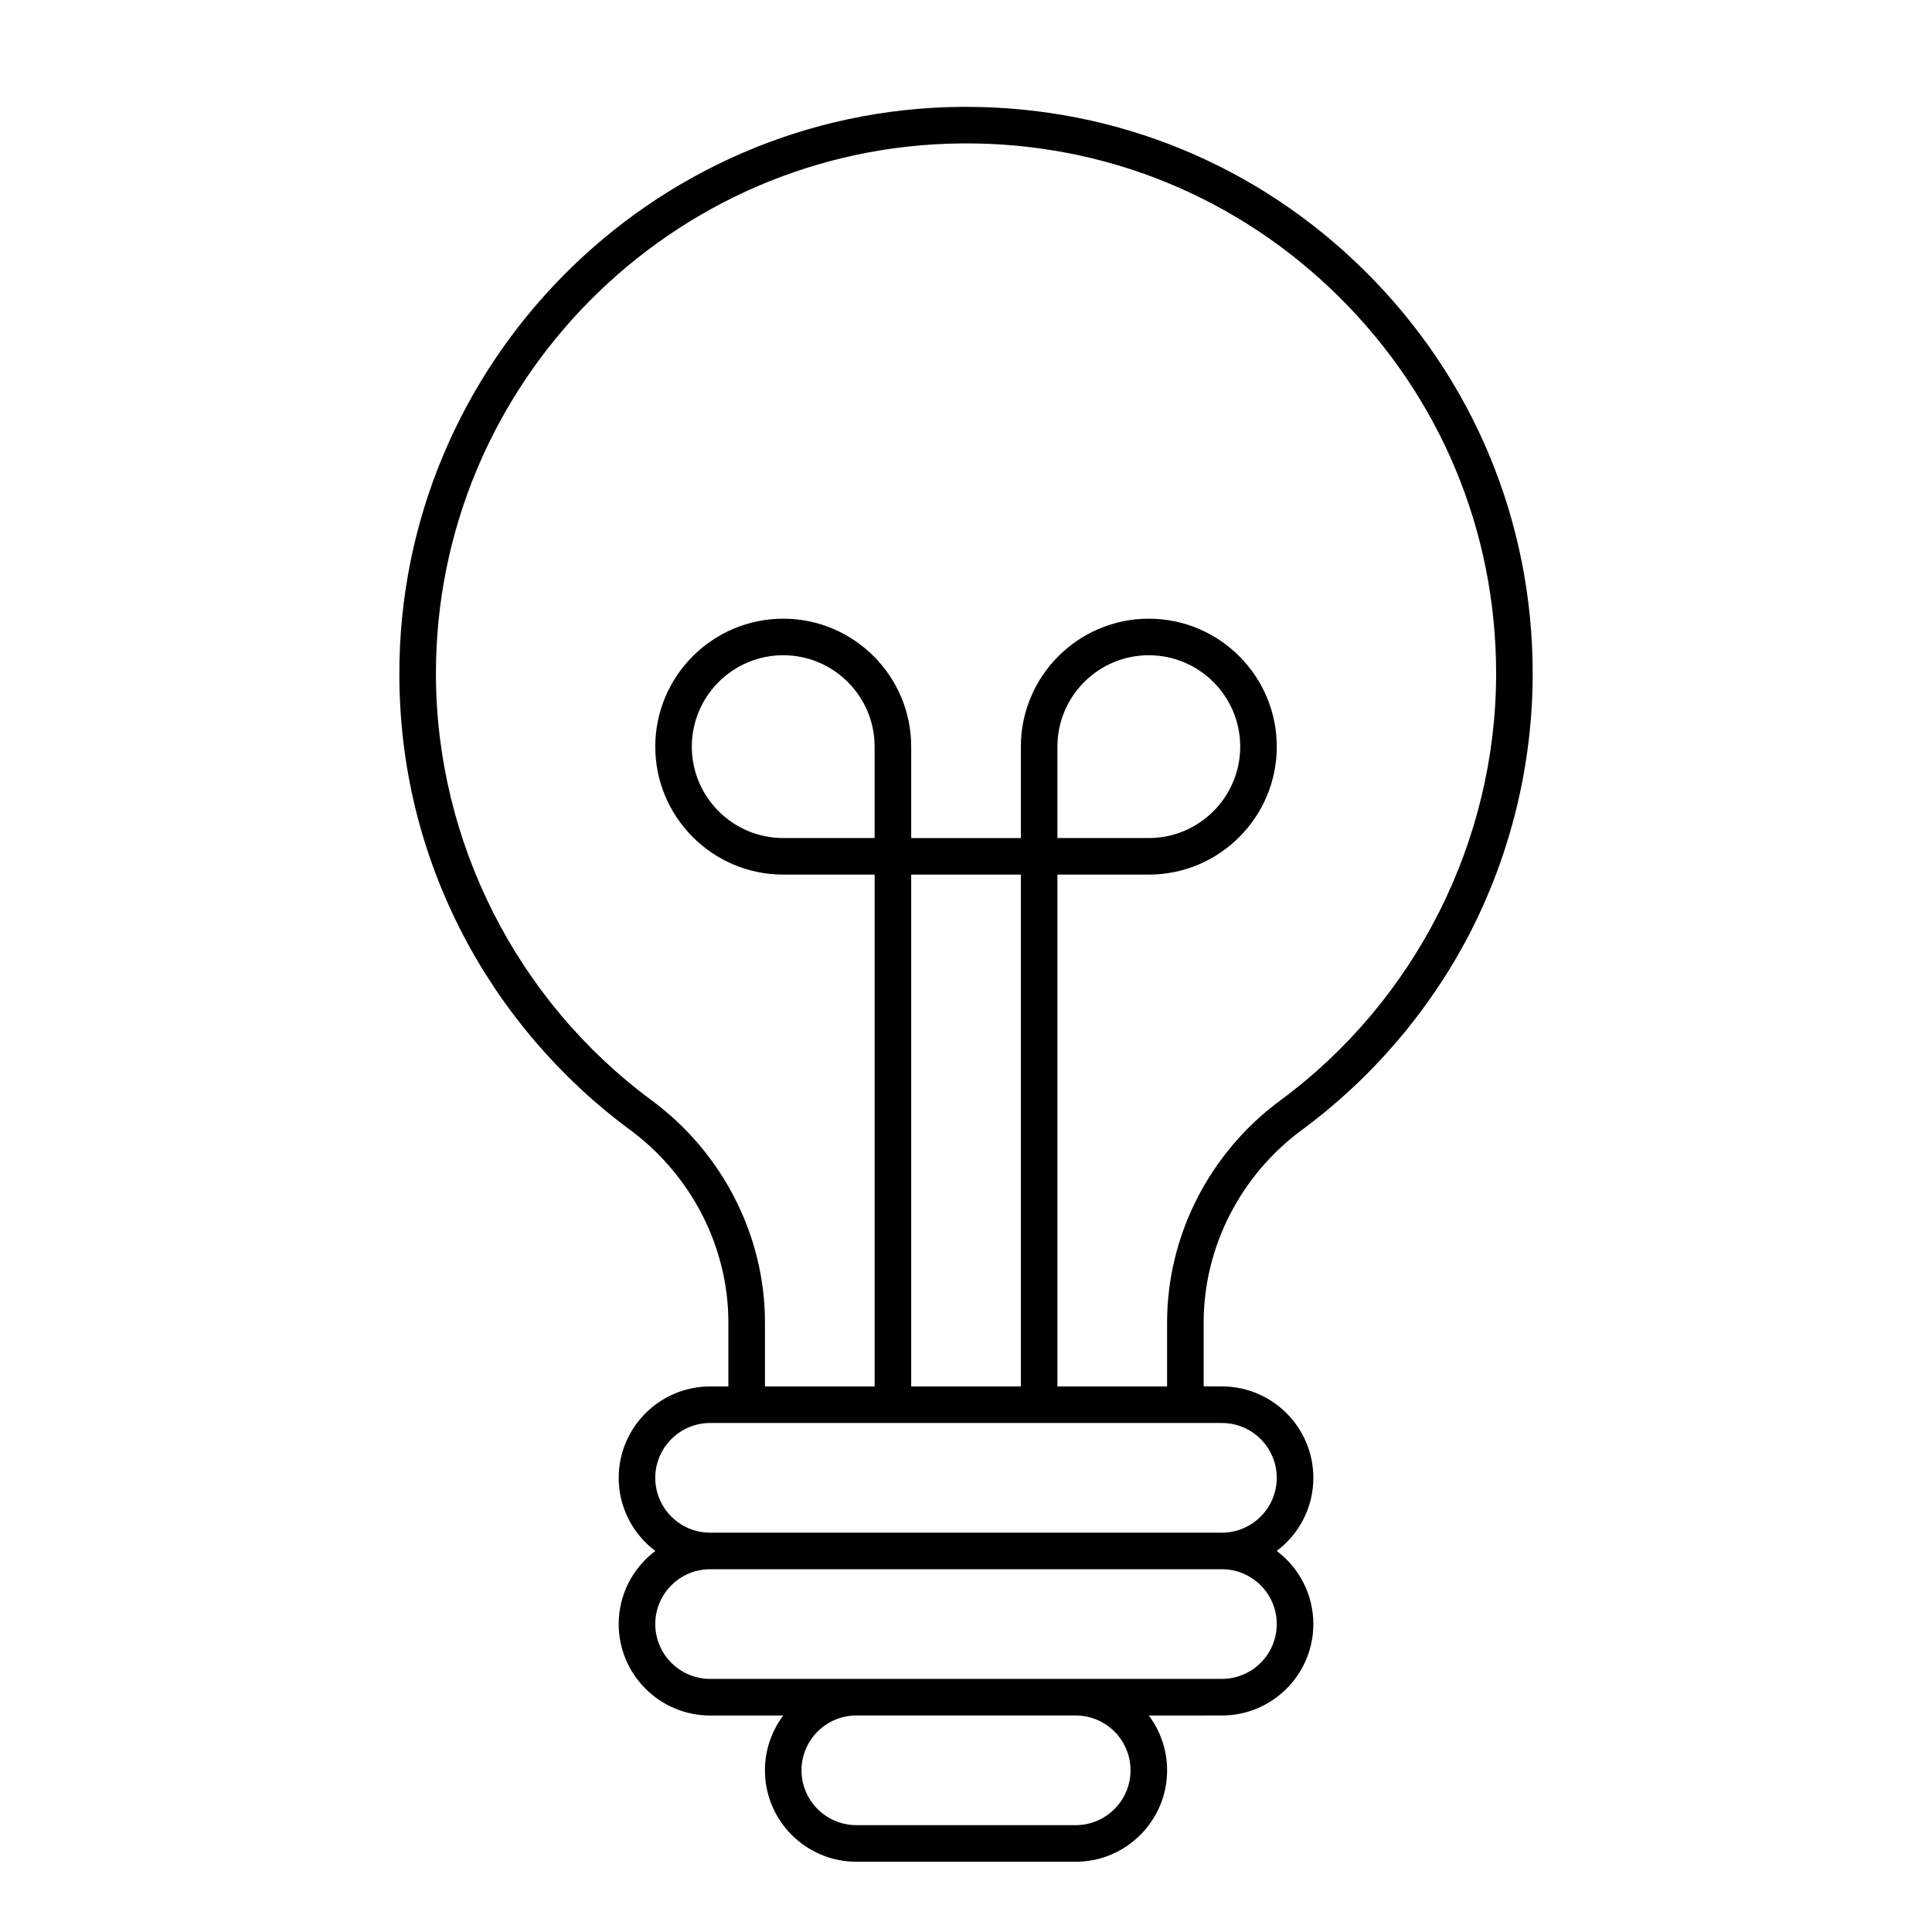 <?xml version="1.0" encoding="UTF-8"?>
<!-- Uploaded to: ICON Repo, www.svgrepo.com, Generator: ICON Repo Mixer Tools -->
<svg fill="#000000" width="800px" height="800px" version="1.1" viewBox="144 144 512 512" xmlns="http://www.w3.org/2000/svg">
 <path d="m505.8 215.91c-28.348-28.141-65.875-43.594-105.79-43.594-0.375 0-0.754 0-1.129 0.004-82.371 0.602-149.24 68.125-149.05 150.52 0.055 24.18 5.684 47.258 16.727 68.594 10.535 20.352 25.879 38.316 44.367 51.961 16.344 12.059 26.102 31.145 26.102 51.059v16.969h-4.844c-13.355 0-24.223 10.867-24.223 24.223 0 7.914 3.816 14.953 9.707 19.379-5.891 4.422-9.707 11.461-9.707 19.379 0 13.355 10.867 24.223 24.223 24.223h19.391c-3.047 4.051-4.859 9.086-4.859 14.531 0 13.355 10.867 24.223 24.223 24.223h58.133c13.355 0 24.223-10.867 24.223-24.223 0-5.449-1.809-10.48-4.859-14.531l19.391-0.008c13.355 0 24.223-10.867 24.223-24.223 0-7.914-3.816-14.953-9.707-19.379 5.891-4.422 9.707-11.461 9.707-19.379 0-13.355-10.867-24.223-24.223-24.223h-4.844v-16.961c0-19.926 9.734-38.996 26.043-51.016 18.551-13.672 33.93-31.695 44.484-52.113 10.902-21.113 16.668-44.914 16.668-68.832 0-40.32-15.758-78.172-44.375-106.58zm-62.199 397.24c0 8.012-6.519 14.531-14.531 14.531h-58.133c-8.012 0-14.531-6.519-14.531-14.531 0-8.012 6.519-14.531 14.531-14.531h58.133c8.012-0.004 14.531 6.516 14.531 14.531zm38.754-38.758c0 8.012-6.519 14.531-14.531 14.531h-135.64c-8.012 0-14.531-6.519-14.531-14.531s6.519-14.531 14.531-14.531h135.64c8.012 0 14.531 6.519 14.531 14.531zm0-38.754c0 8.012-6.519 14.531-14.531 14.531l-135.64 0.004c-8.012 0-14.531-6.519-14.531-14.531s6.519-14.531 14.531-14.531h135.64c8.012-0.004 14.531 6.516 14.531 14.527zm-106.57-169.55h-24.223c-13.355 0-24.223-10.867-24.223-24.223 0-13.355 10.867-24.223 24.223-24.223 13.355 0 24.223 10.867 24.223 24.223zm38.754 145.33h-29.066v-135.64h29.066zm68.738-75.781c-18.777 13.84-29.984 35.828-29.984 58.816v16.965h-29.066v-135.64h24.223c18.699 0 33.91-15.211 33.91-33.91 0-18.699-15.211-33.91-33.91-33.91-18.699 0-33.91 15.211-33.91 33.91v24.223h-29.066v-24.223c0-18.699-15.211-33.91-33.91-33.91-18.699 0-33.91 15.211-33.91 33.91 0 18.699 15.211 33.91 33.91 33.91h24.223v135.64h-29.066v-16.969c0-22.977-11.23-44.977-30.039-58.859-35.691-26.336-57.059-68.496-57.156-112.78-0.176-77.078 62.375-140.24 139.43-140.8 37.734-0.324 73.258 14.207 100.02 40.777 26.77 26.578 41.512 61.984 41.512 99.707 0 44.441-21.391 86.738-57.215 113.14zm-59.051-69.547v-24.223c0-13.355 10.867-24.223 24.223-24.223 13.355 0 24.223 10.867 24.223 24.223 0 13.355-10.867 24.223-24.223 24.223z"/>
</svg>